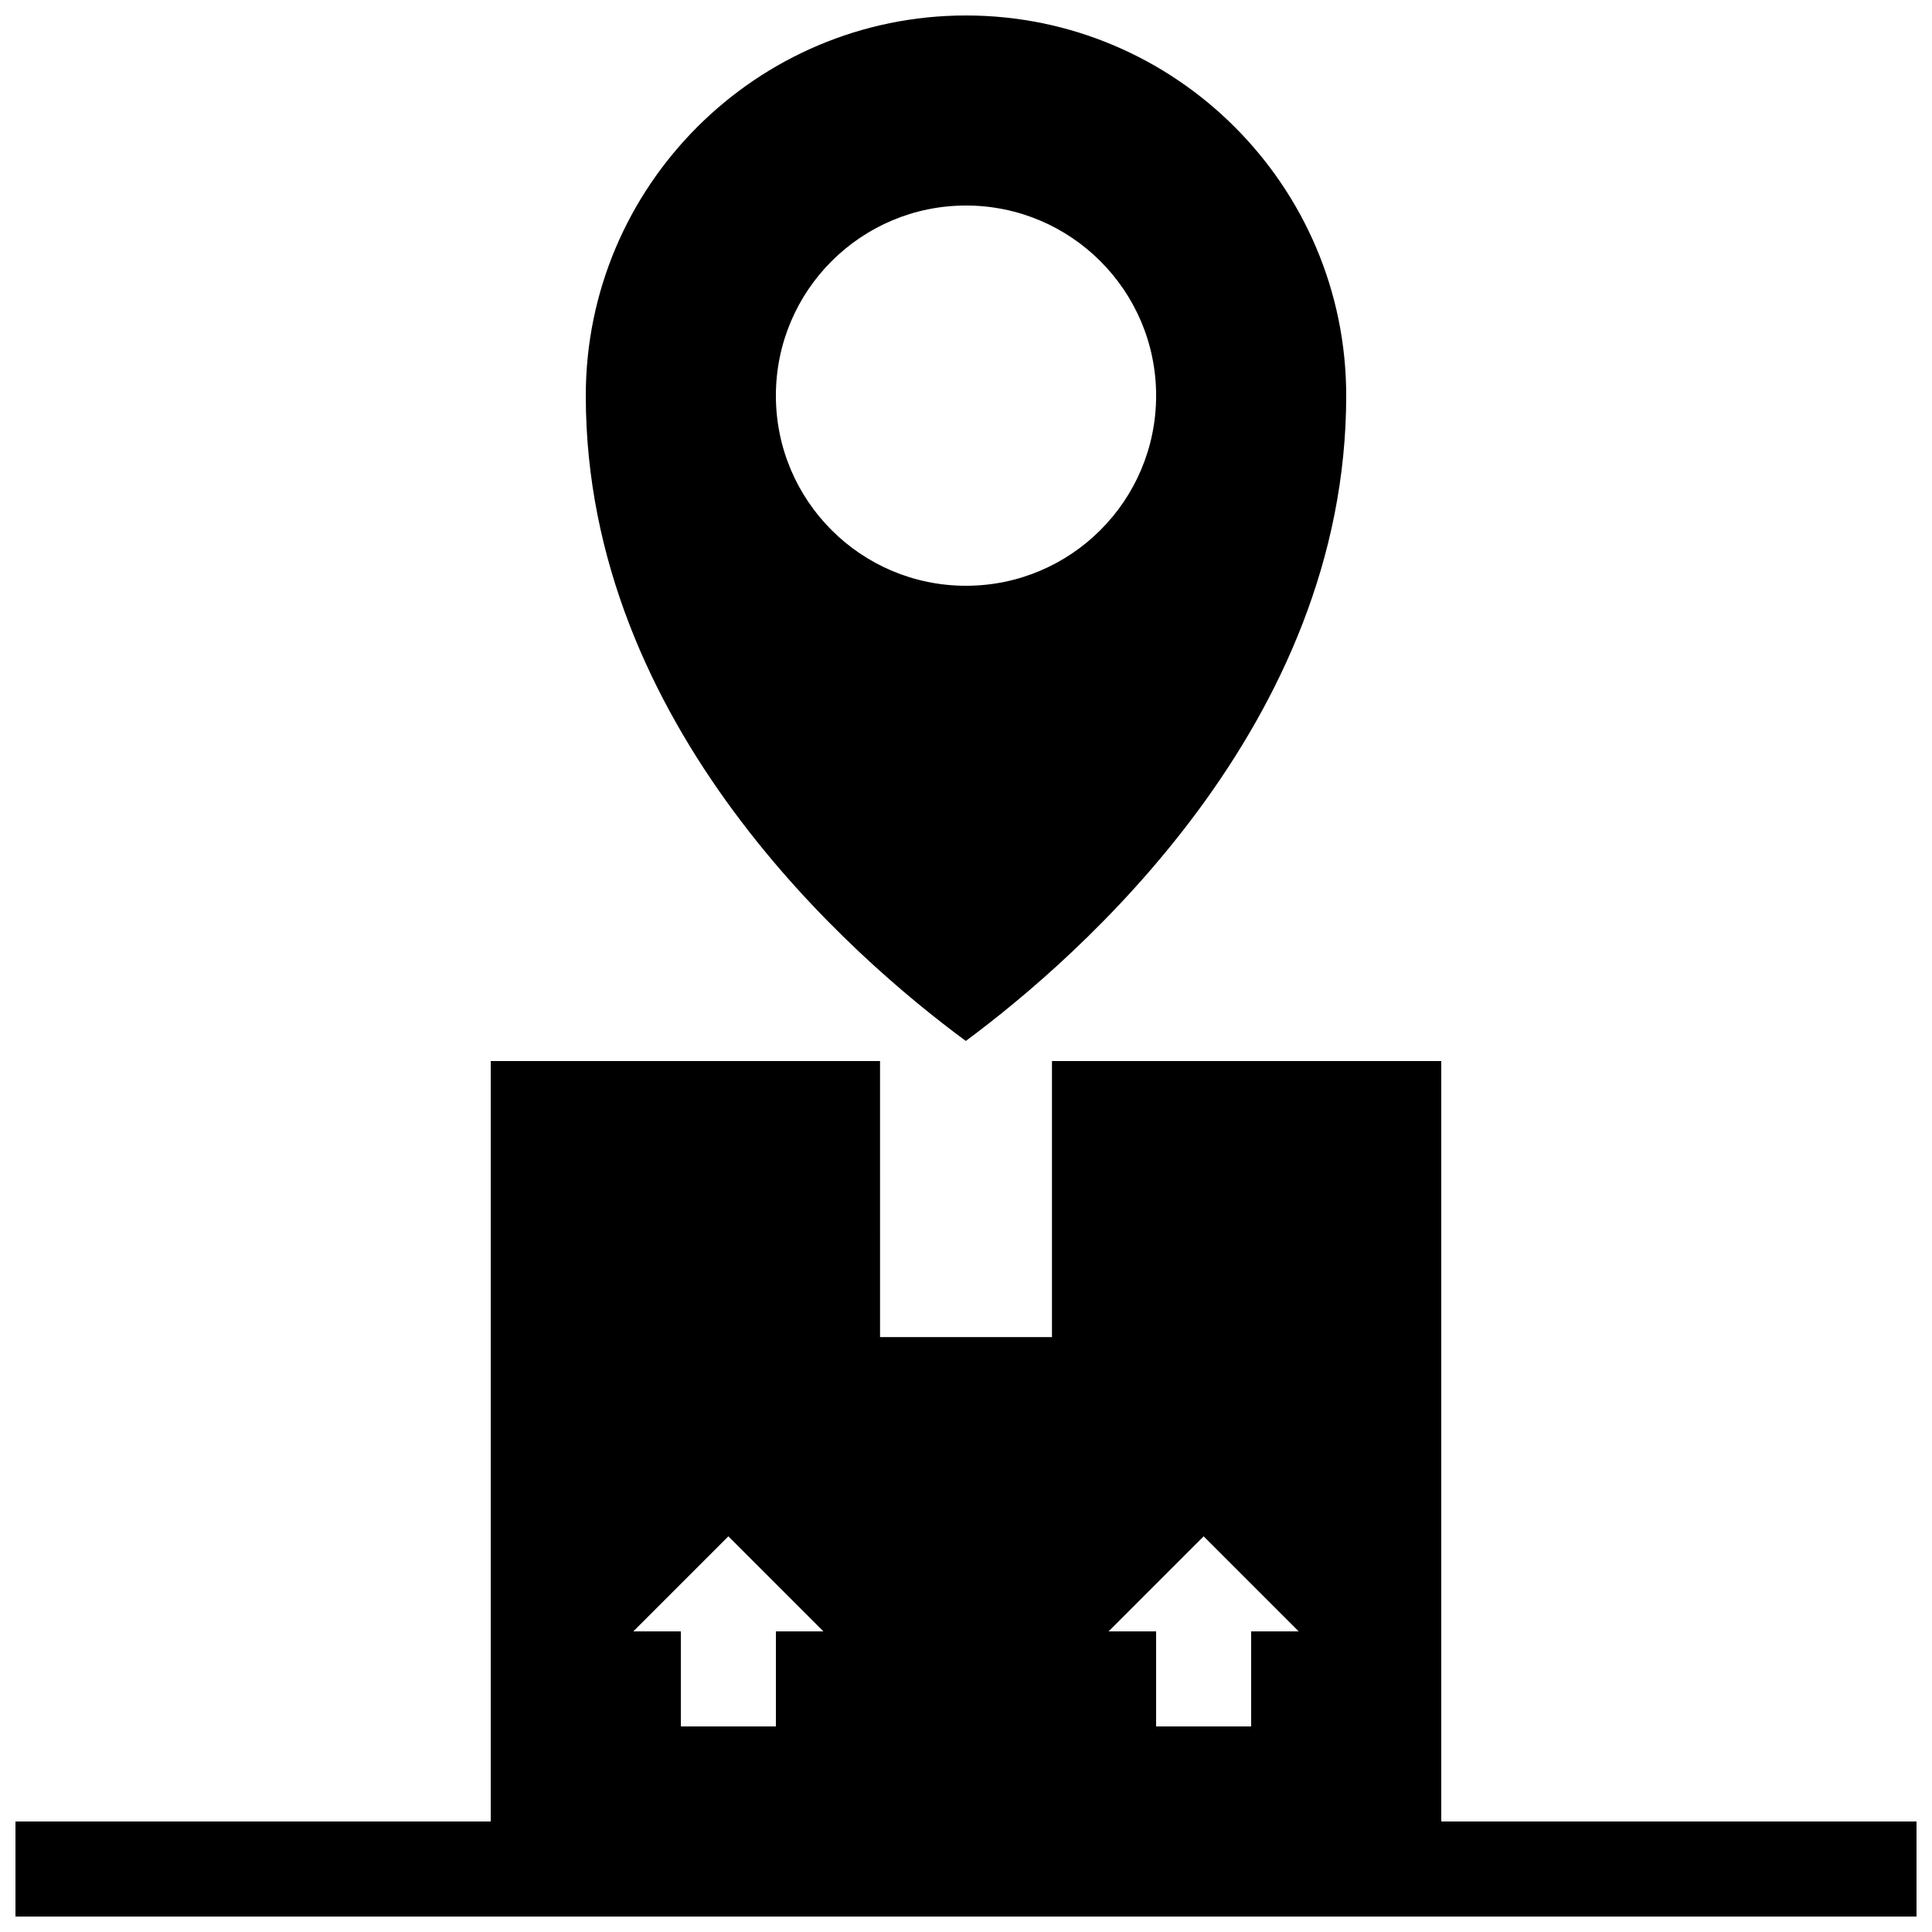 <?xml version="1.0" encoding="UTF-8"?>
<!-- Uploaded to: ICON Repo, www.iconrepo.com, Generator: ICON Repo Mixer Tools -->
<svg width="800px" height="800px" version="1.1" viewBox="144 144 512 512" xmlns="http://www.w3.org/2000/svg">
 <defs>
  <clipPath id="a">
   <path d="m148.09 148.09h503.81v503.81h-503.81z"/>
  </clipPath>
 </defs>
 <g clip-path="url(#a)">
  <path d="m525.95 626.71v-201.52h-103.17v73.156h-45.559l-0.004-73.156h-103.17v201.52h-125.95v25.191h503.81v-25.191zm-176.33-50.379v25.191h-25.191v-25.191h-12.594l25.191-25.191 25.191 25.191zm125.95 0v25.191h-25.191v-25.191h-12.594l25.191-25.191 25.191 25.191zm-75.621-156.47c29.812-22.074 100.81-83.82 100.81-171 0-55.559-45.219-100.76-100.76-100.76-55.551 0-100.76 45.203-100.76 100.76 0 87.602 70.848 149.01 100.71 171zm-50.332-171.01c0-27.82 22.562-50.383 50.383-50.383 27.816 0 50.383 22.562 50.383 50.383 0 27.824-22.566 50.383-50.383 50.383-27.828 0.004-50.383-22.559-50.383-50.383z"/>
 </g>
</svg>